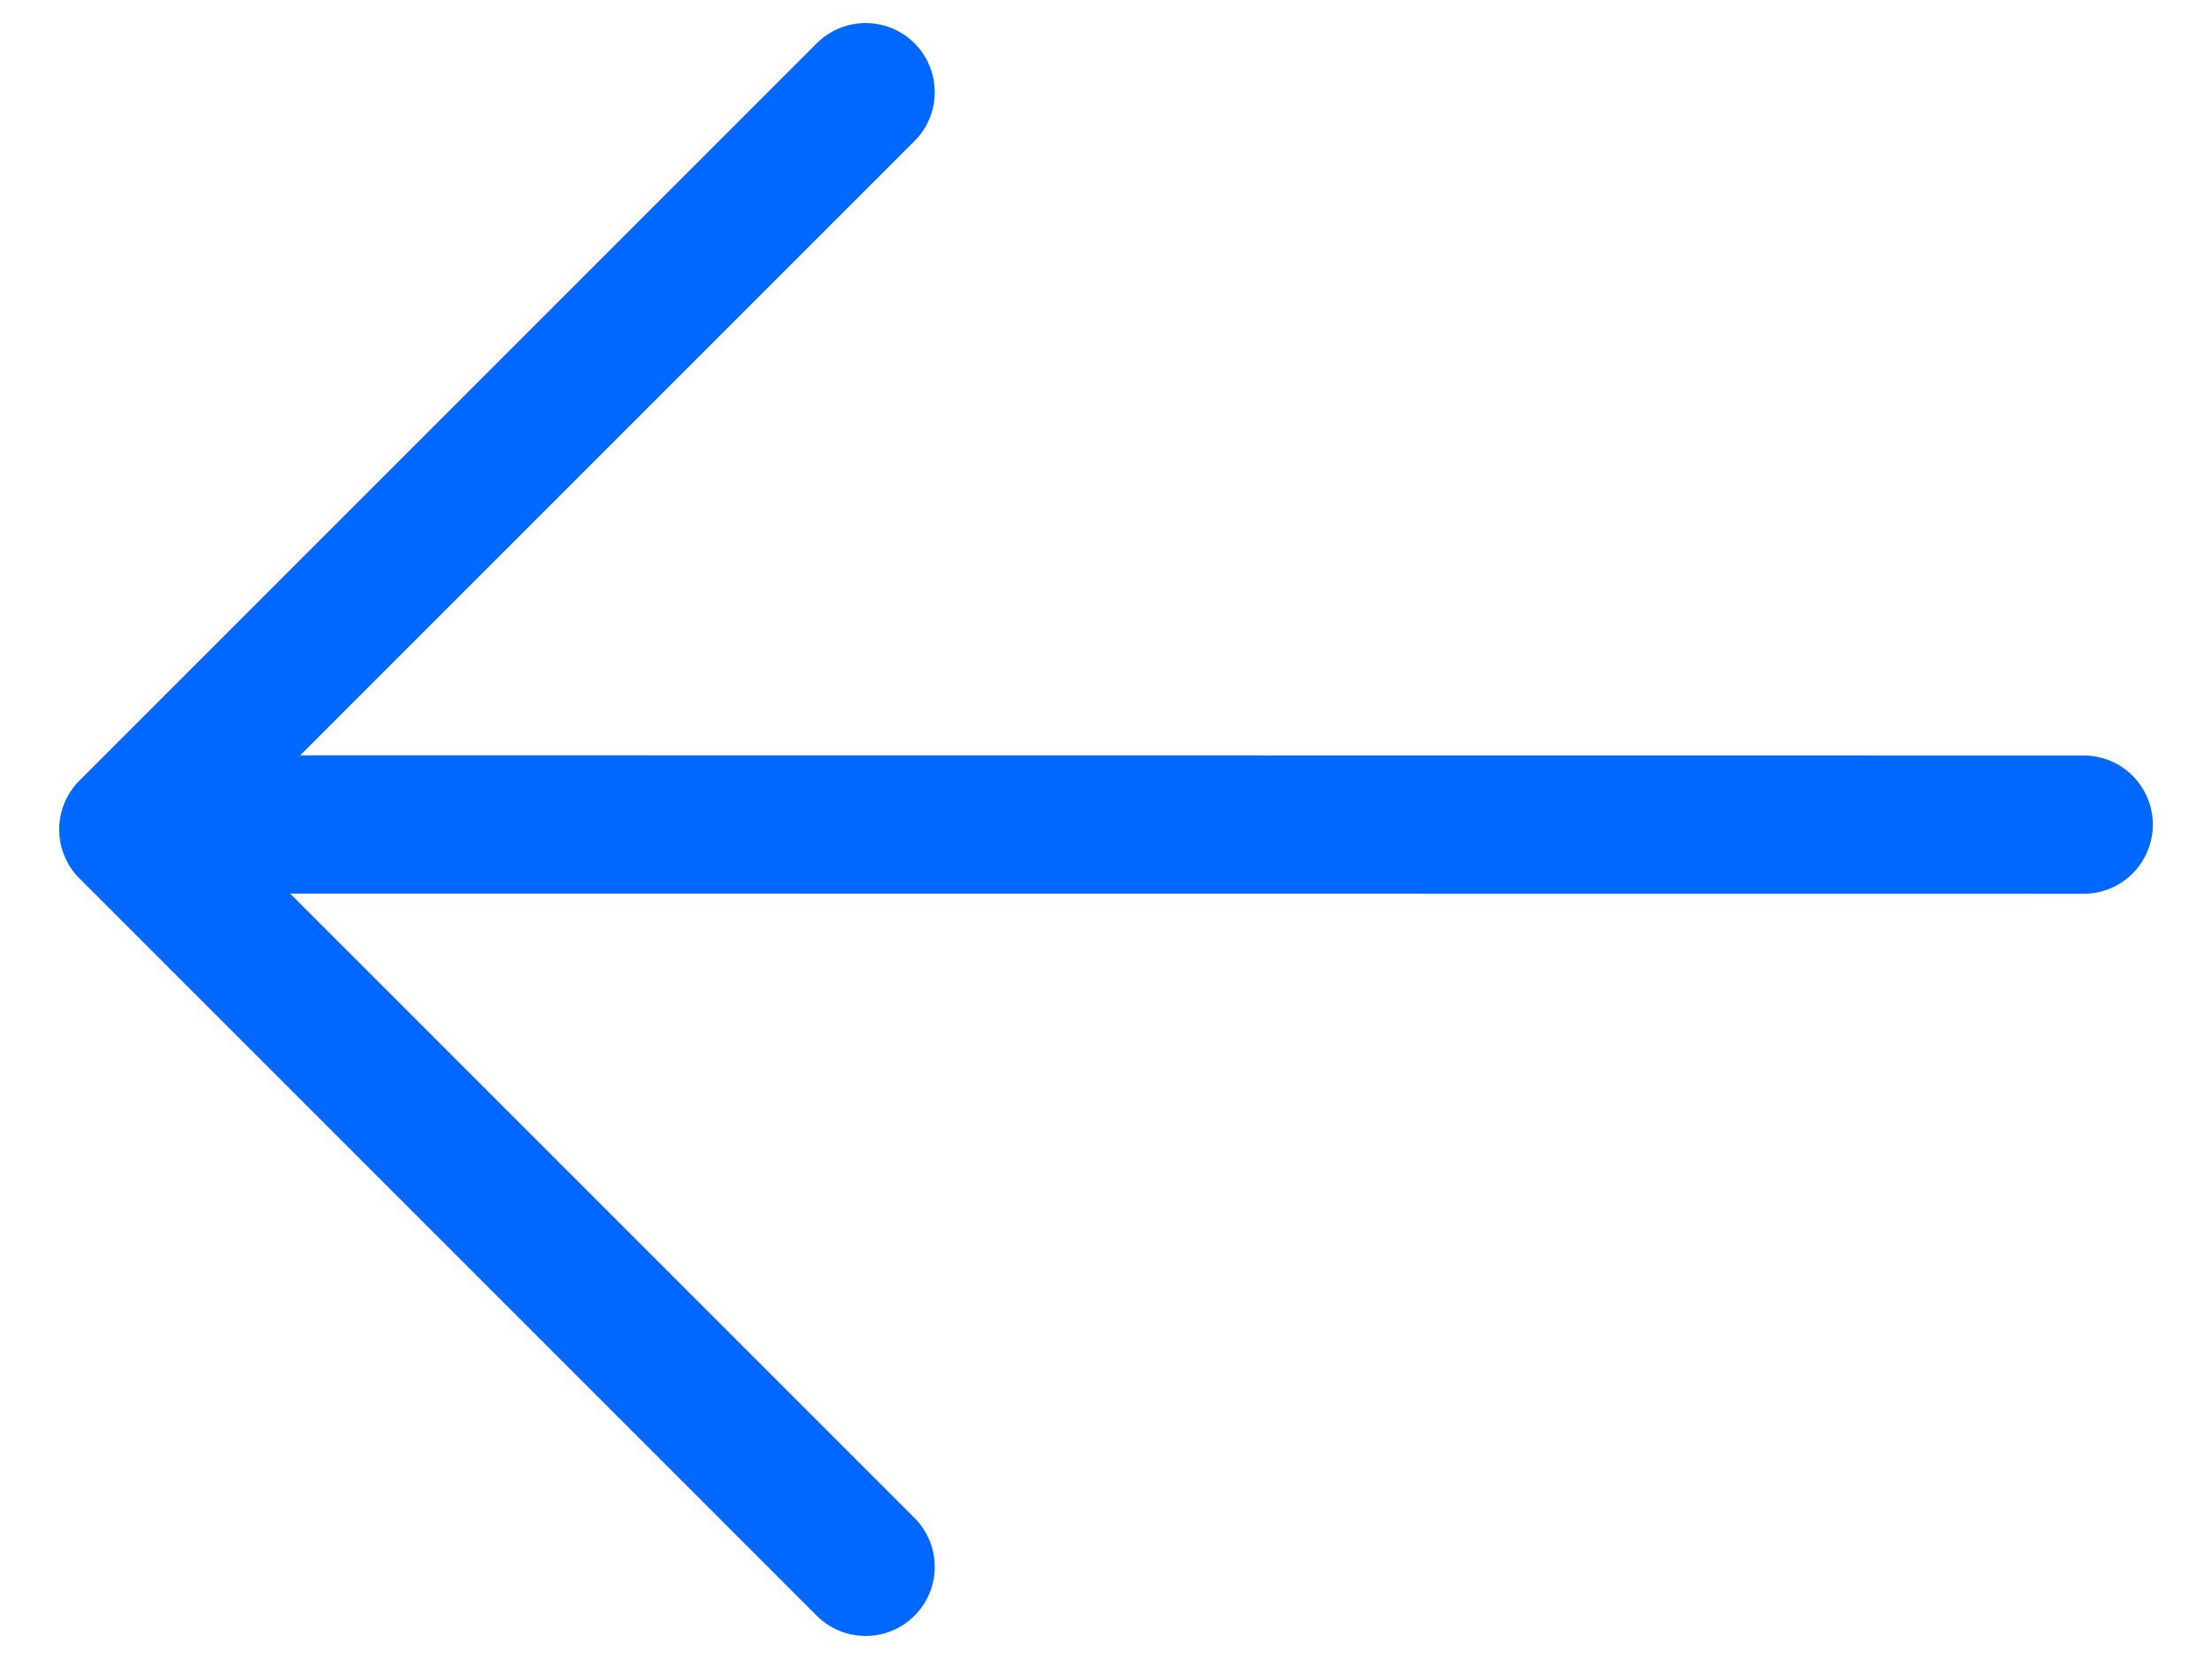 <svg width="24" height="18" viewBox="0 0 24 18" fill="none" xmlns="http://www.w3.org/2000/svg">
<path d="M9.392 1L1.392 9L9.392 17" stroke="#0068FF" stroke-width="1.5" stroke-miterlimit="10" stroke-linecap="round" stroke-linejoin="round"/>
<path d="M22.608 8.947L1.521 8.945" stroke="#0068FF" stroke-width="1.5" stroke-miterlimit="10" stroke-linecap="round" stroke-linejoin="round"/>
</svg>
